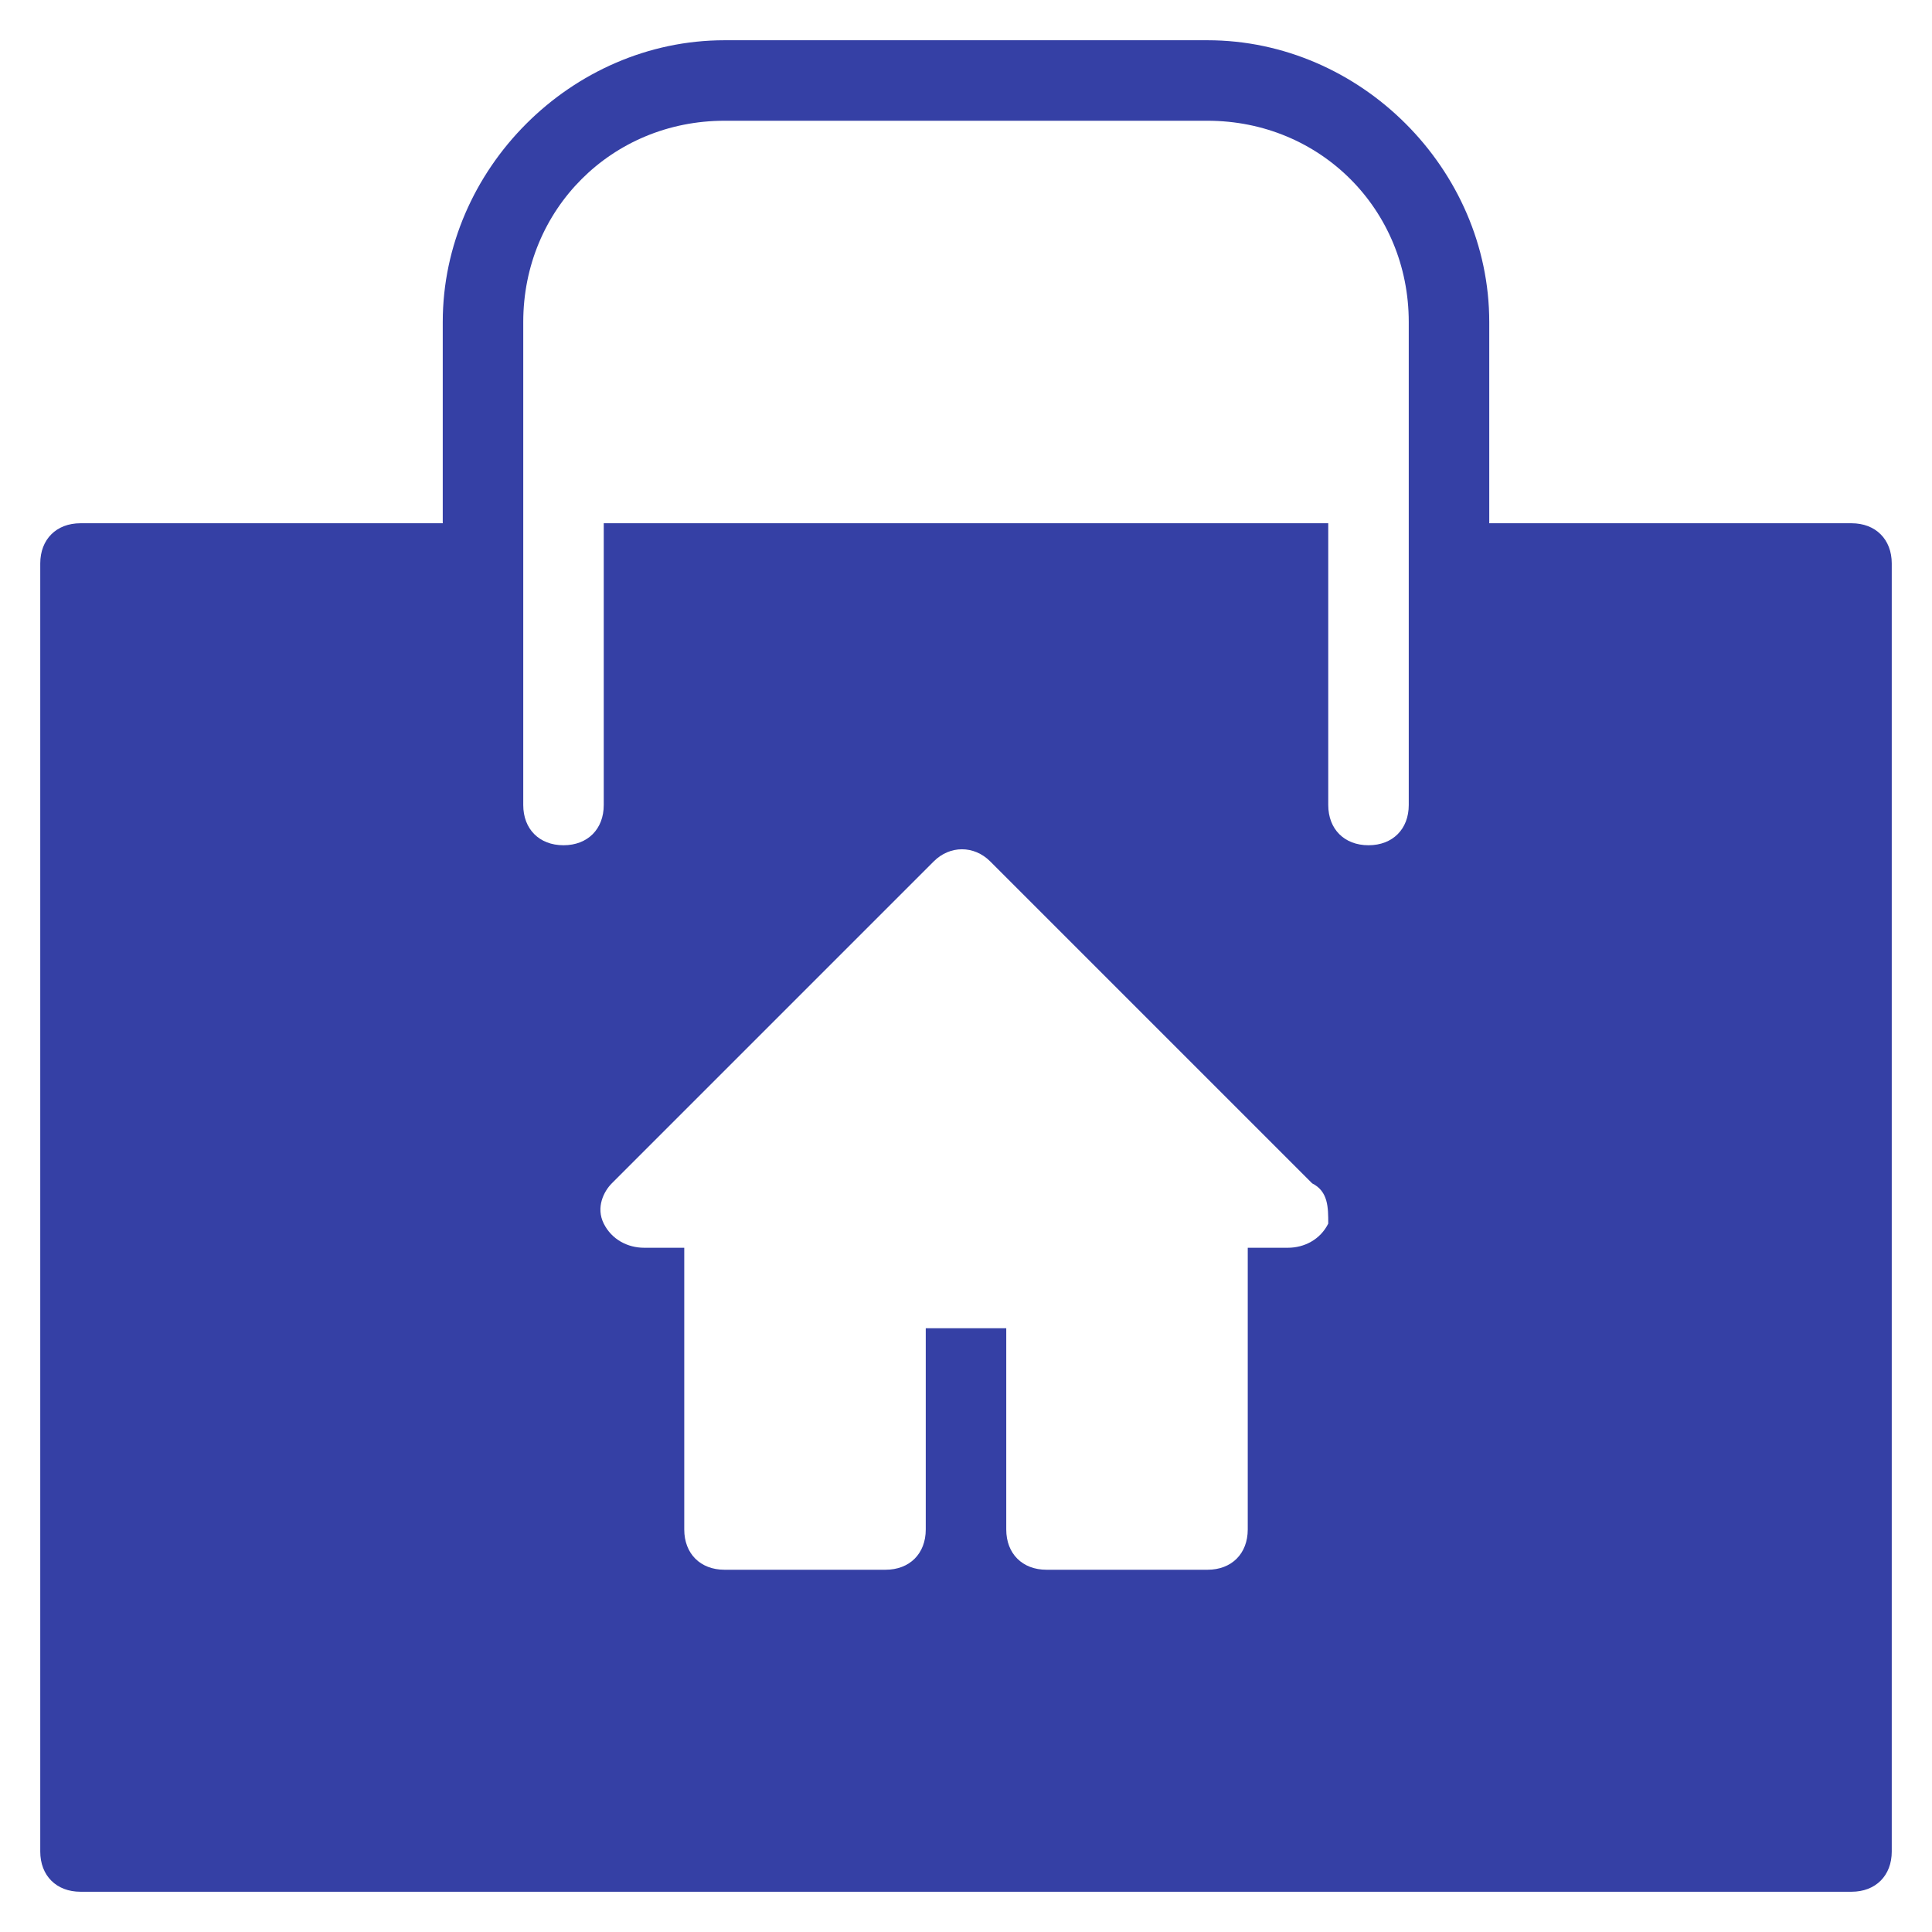 <svg width="72" height="72" viewBox="0 0 72 72" fill="none" xmlns="http://www.w3.org/2000/svg">
<path d="M69 19.5H55.5V12C55.5 6.3 50.7 1.5 45 1.5H27C21.3 1.5 16.5 6.3 16.5 12V19.5H3C2.1 19.5 1.5 20.1 1.5 21V69C1.5 69.9 2.1 70.5 3 70.5H69C69.9 70.5 70.5 69.9 70.5 69V21C70.5 20.1 69.9 19.5 69 19.5ZM49.5 45.6C49.2 46.2 48.6 46.5 48 46.5H46.5V57C46.5 57.9 45.9 58.5 45 58.5H39C38.1 58.5 37.5 57.9 37.5 57V49.5H34.5V57C34.5 57.9 33.9 58.5 33 58.5H27C26.1 58.5 25.5 57.9 25.5 57V46.5H24C23.4 46.5 22.8 46.2 22.5 45.6C22.2 45 22.5 44.4 22.8 44.1L34.8 32.1C35.4 31.5 36.3 31.5 36.9 32.1L48.9 44.1C49.5 44.4 49.5 45 49.5 45.6ZM52.5 30C52.5 30.9 51.9 31.5 51 31.5C50.1 31.5 49.5 30.9 49.5 30V19.5H22.5V30C22.5 30.9 21.9 31.5 21 31.5C20.1 31.5 19.5 30.9 19.5 30V12C19.5 7.8 22.8 4.5 27 4.5H45C49.2 4.5 52.5 7.8 52.5 12V30Z" fill="#3540A5"/>
</svg>
